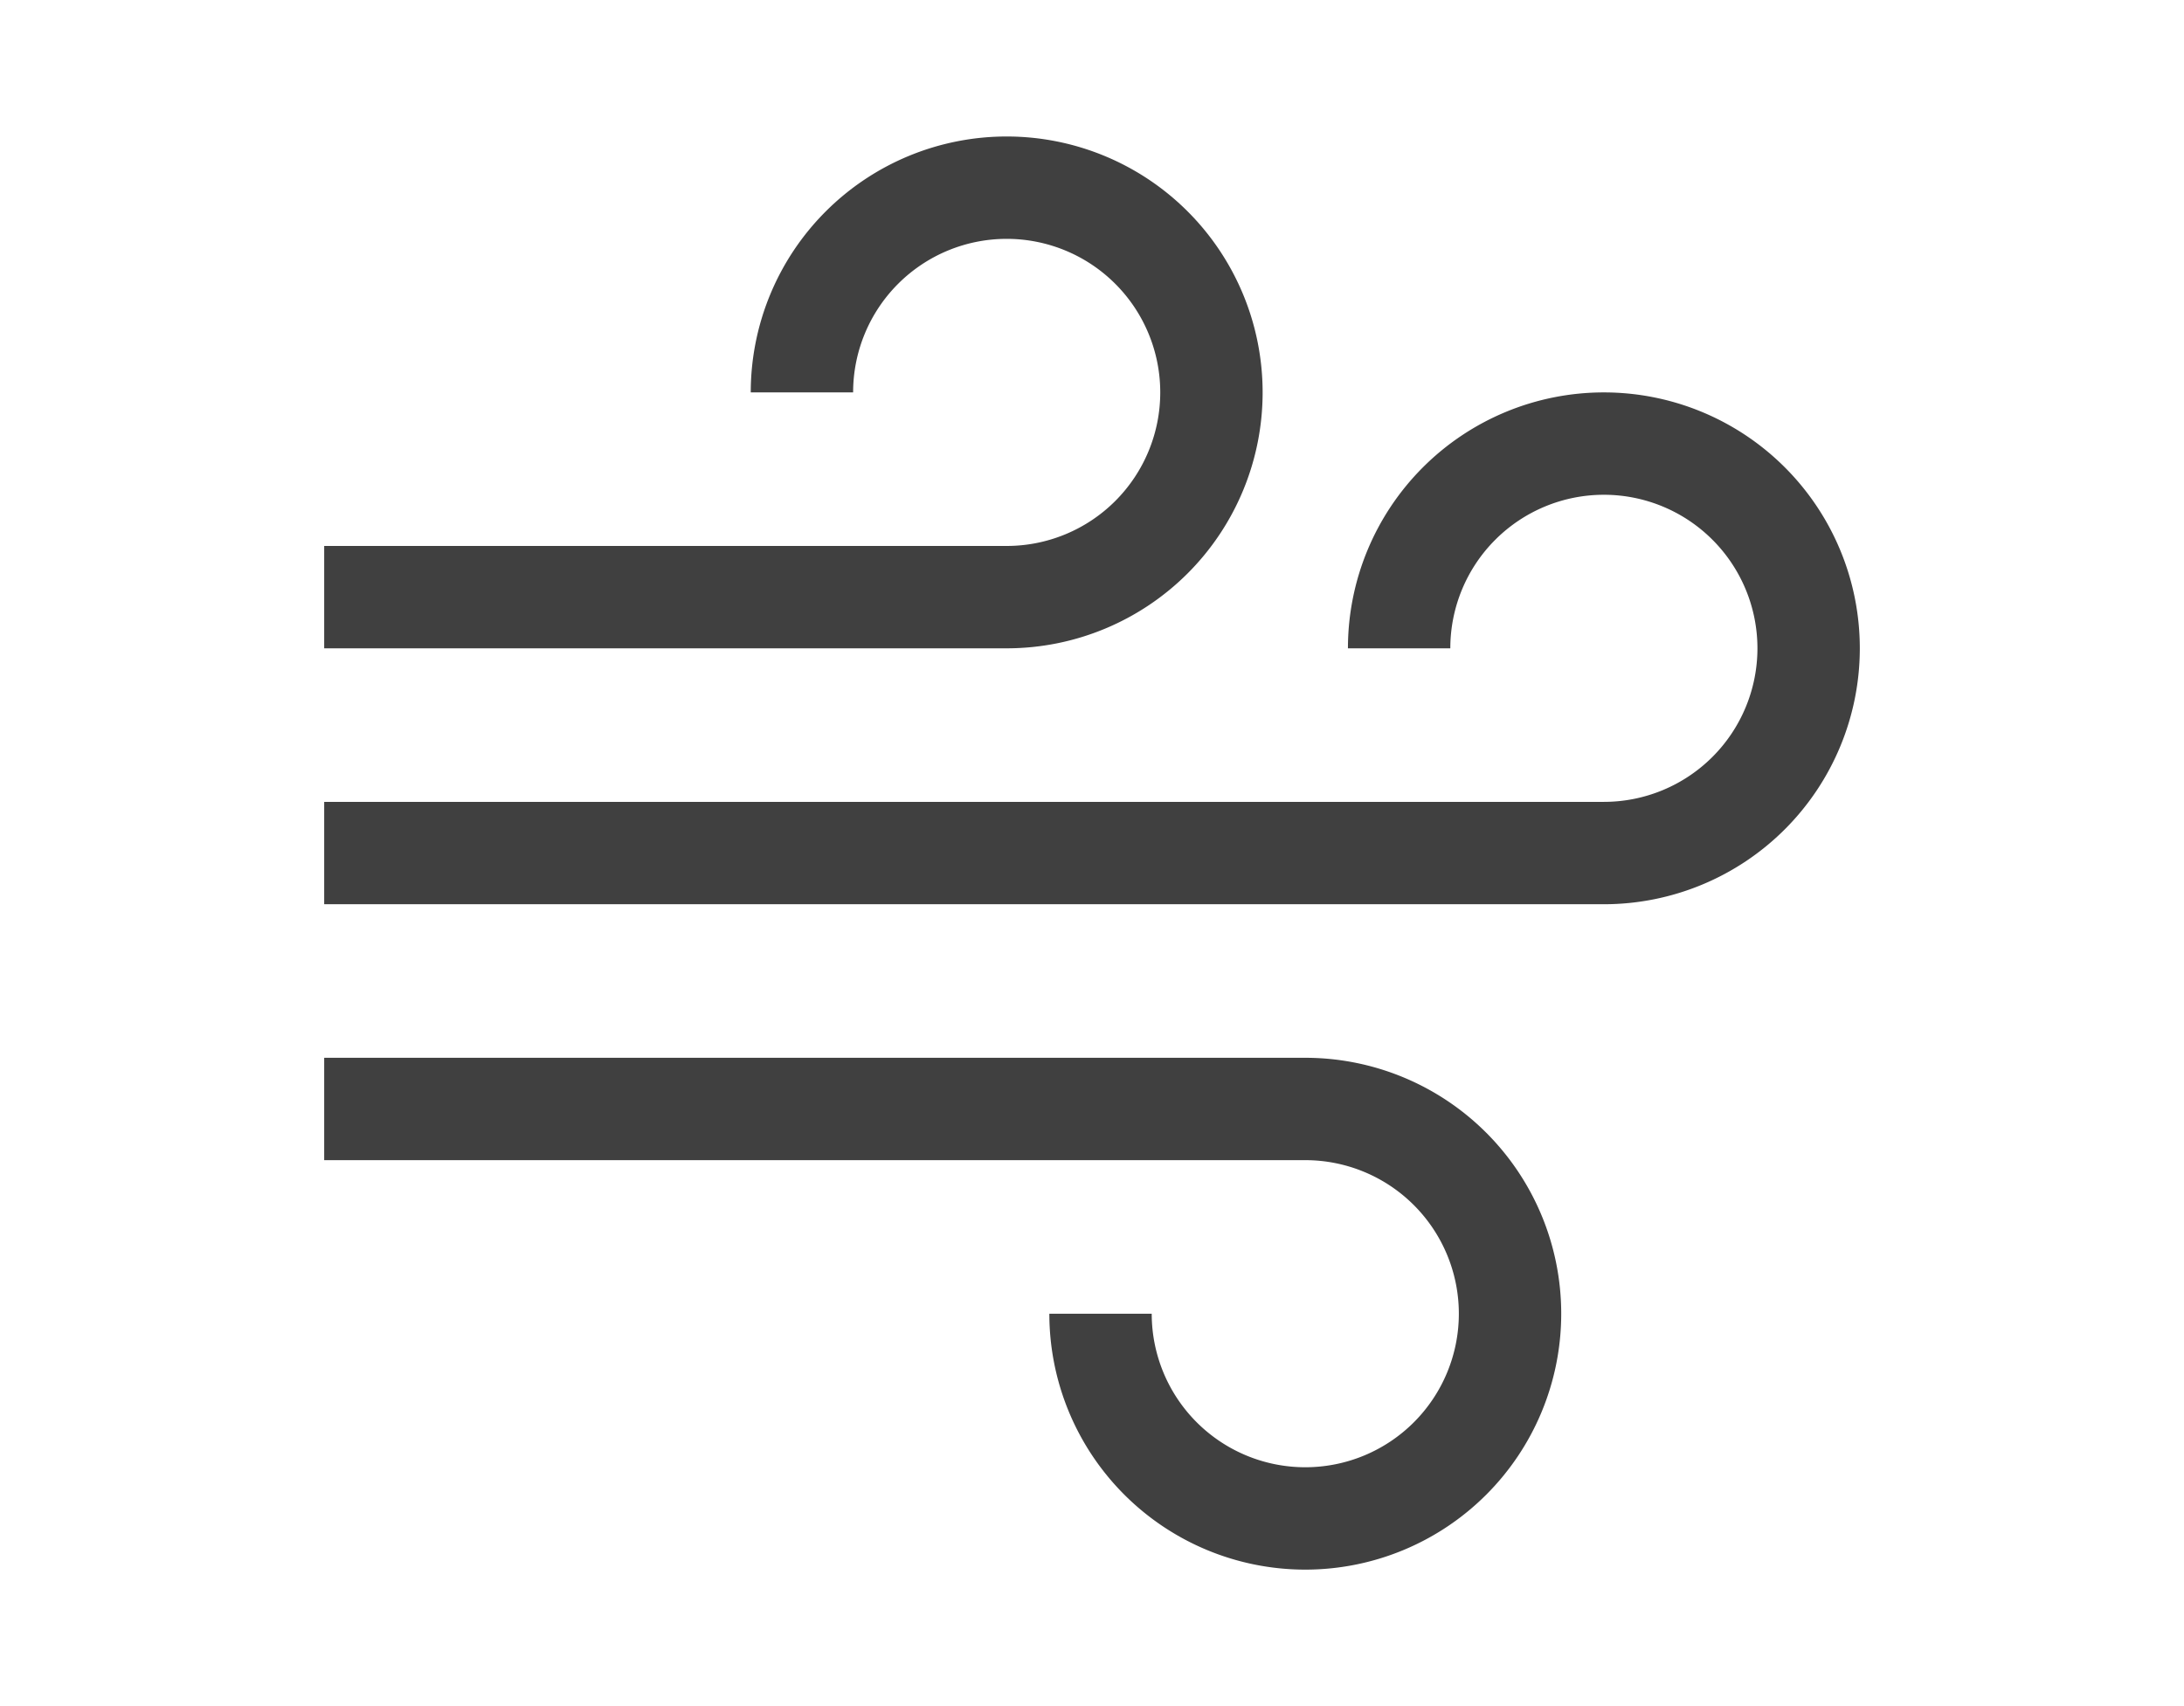<?xml version="1.0" encoding="UTF-8" standalone="no"?>
<!DOCTYPE svg PUBLIC "-//W3C//DTD SVG 1.1//EN" "http://www.w3.org/Graphics/SVG/1.1/DTD/svg11.dtd">
<svg xmlns="http://www.w3.org/2000/svg" version="1.1" width="128" height="100" viewBox="-64 -50 128 100"><g stroke-width="3"><path stroke-width="6" stroke="#404040" fill="none" d="M-45,-15 h40 a12,12 0 1 0 -12,-12 M-45,0 h75 a12,12 0 1 0 -12,-12 M-45,15 h57.5 a12,12 0 1 1 -12,12" /></g></svg>
